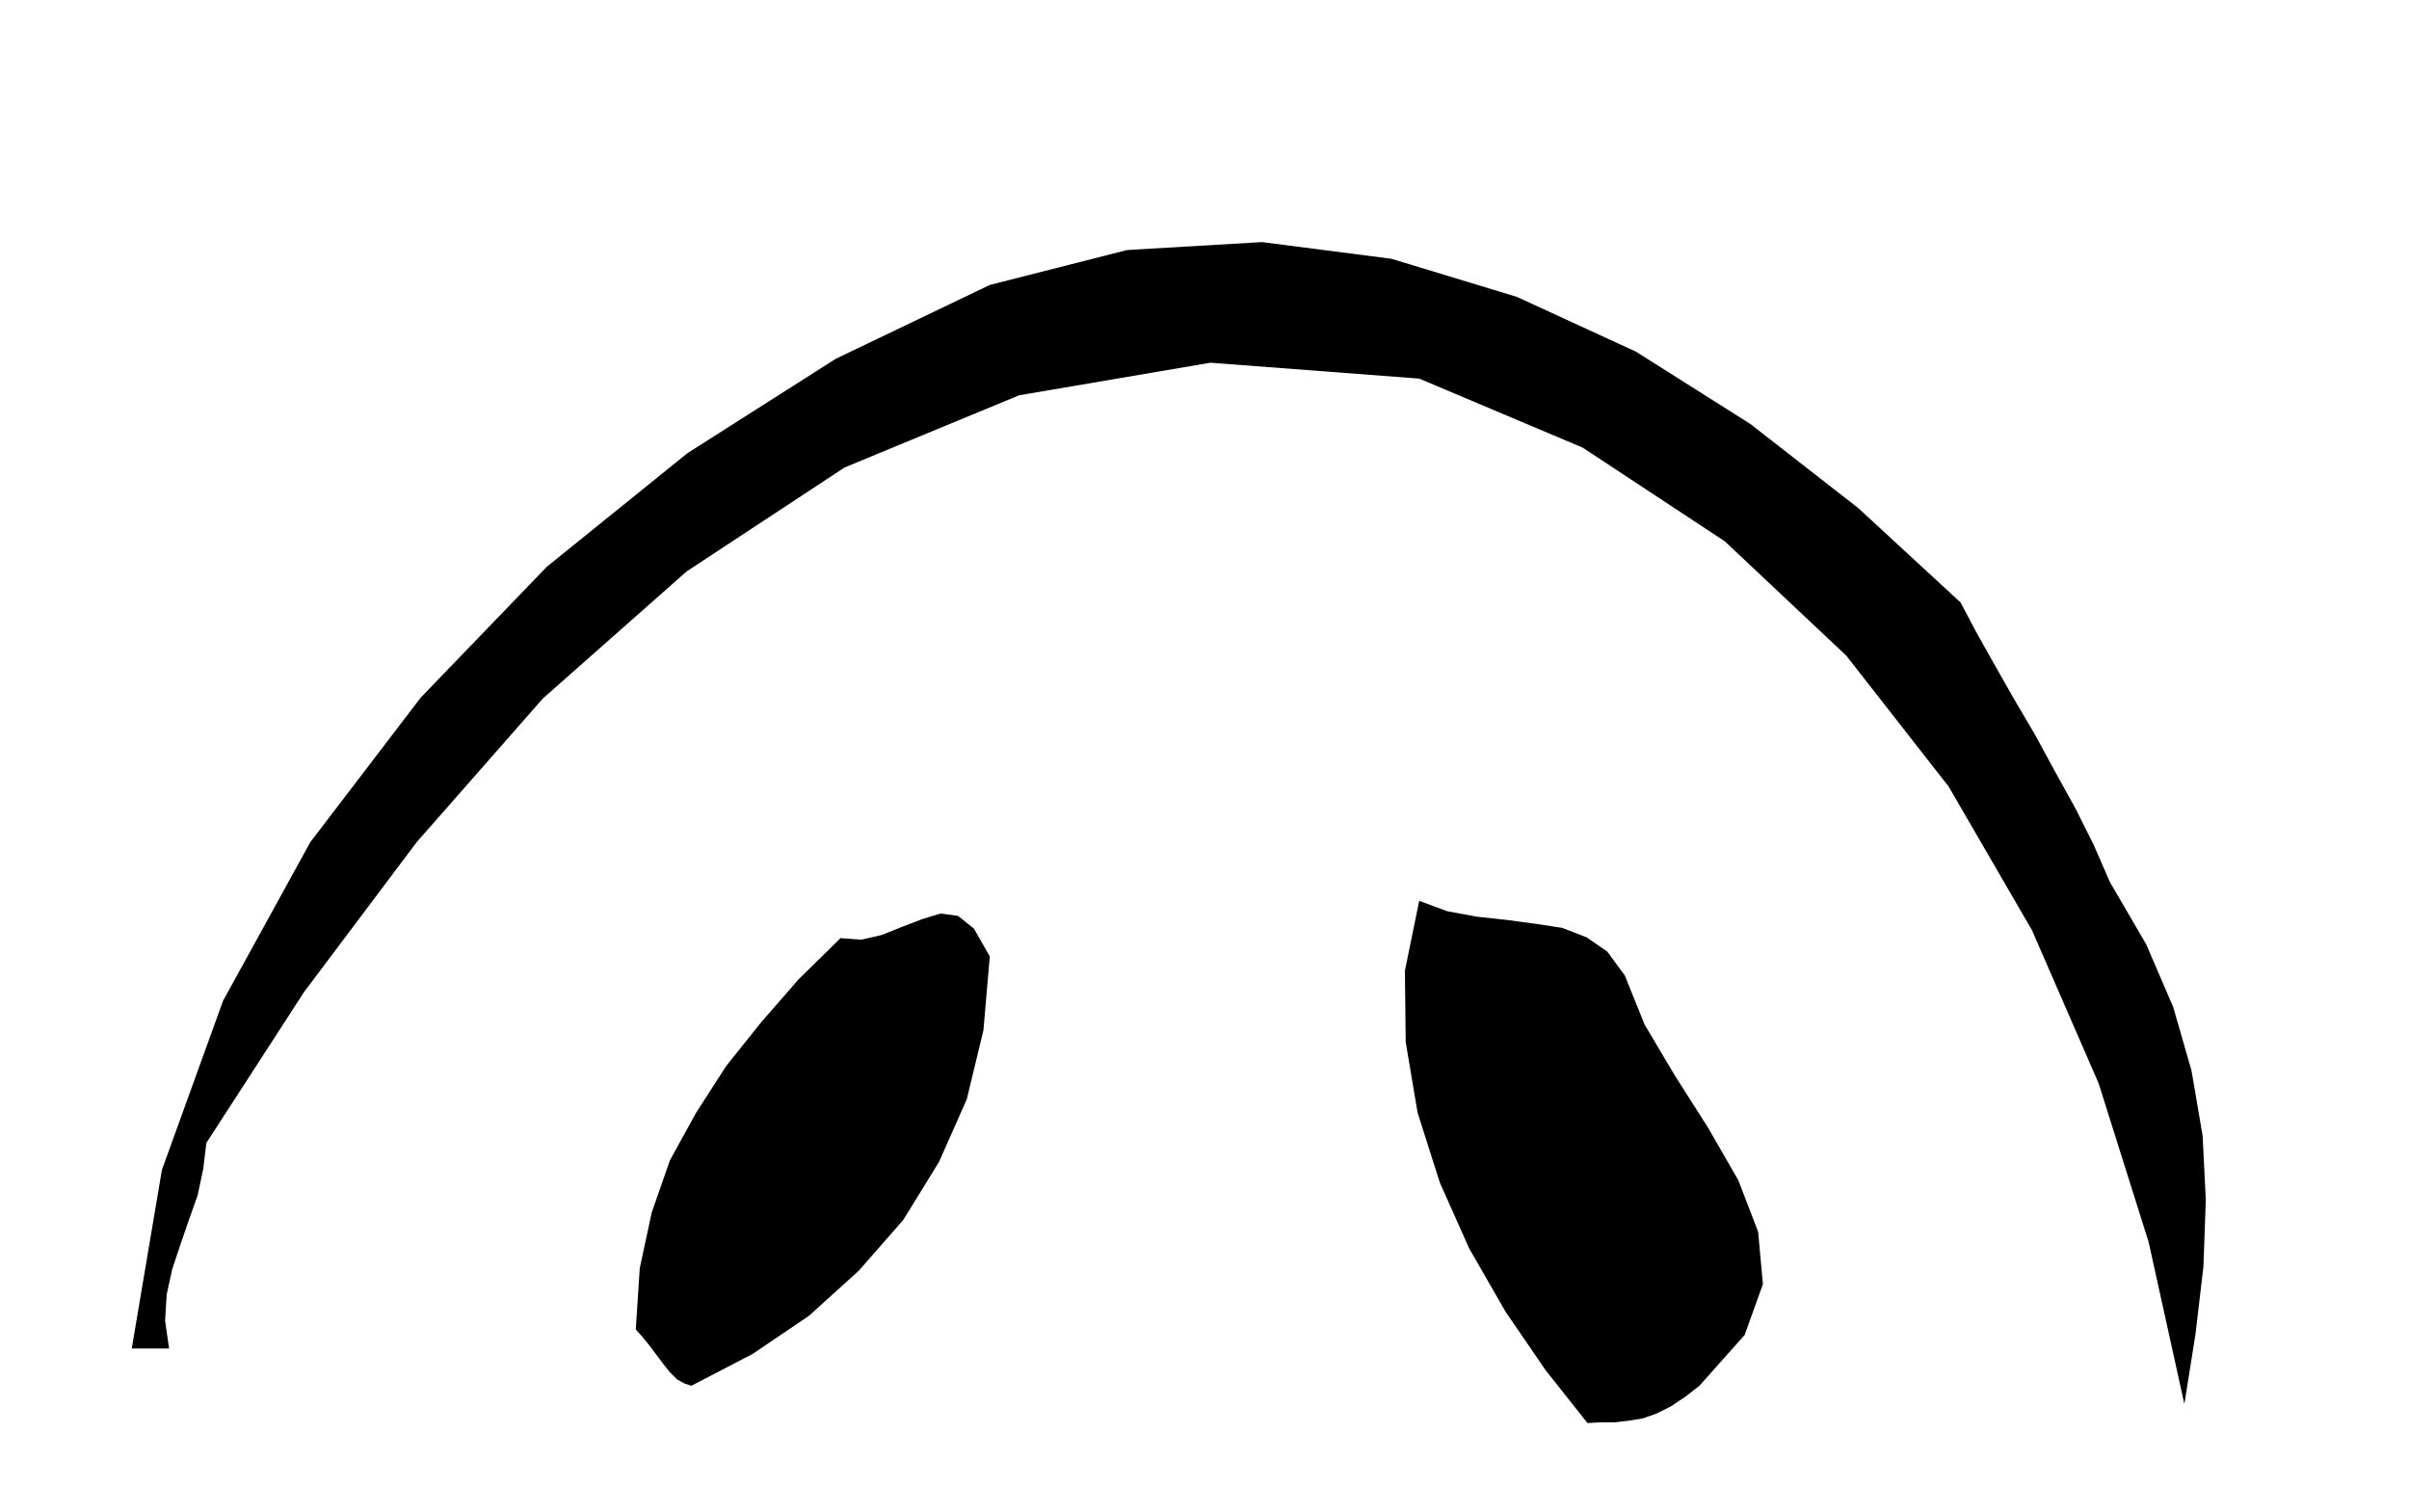 <svg xmlns="http://www.w3.org/2000/svg" width="490.455" height="307.802" fill-rule="evenodd" stroke-linecap="round" preserveAspectRatio="none" viewBox="0 0 3035 1905"><style>.brush1{fill:#000}.pen1{stroke:none}</style><path d="m2470 759 19 36 23 41 25 44 27 46 25 46 26 47 23 46 20 46 46 79 34 79 23 80 14 82 4 81-3 84-10 85-14 88-45-204-63-200-84-193-105-181-129-165-153-144-179-118-206-87-263-20-241 41-220 91-199 131-181 160-159 181-142 189-123 190-4 33-7 33-11 31-11 32-10 30-7 32-2 33 5 35h-47l38-225 77-213 110-200 139-182 159-165 177-143 187-119 194-93 173-44 170-10 163 21 158 48 150 69 144 91 136 106 129 119z" class="pen1 brush1"/><path d="m1247 1205-8 93-21 87-35 79-45 73-56 64-63 57-71 48-77 40-9-3-9-5-9-9-8-10-9-12-9-12-9-11-8-9 5-77 15-70 23-66 33-60 38-59 44-55 47-54 53-52 26 2 26-6 25-10 26-10 23-7 22 3 20 16 20 35zm800 24 25 62 38 64 42 66 38 66 25 65 6 66-23 64-57 64-18 14-18 12-18 9-17 6-18 3-17 2h-18l-17 1-53-67-50-73-46-80-37-83-28-88-15-89-1-90 18-88 35 13 38 7 37 4 37 5 33 5 31 12 26 18 22 30z" class="pen1 brush1"/></svg>
